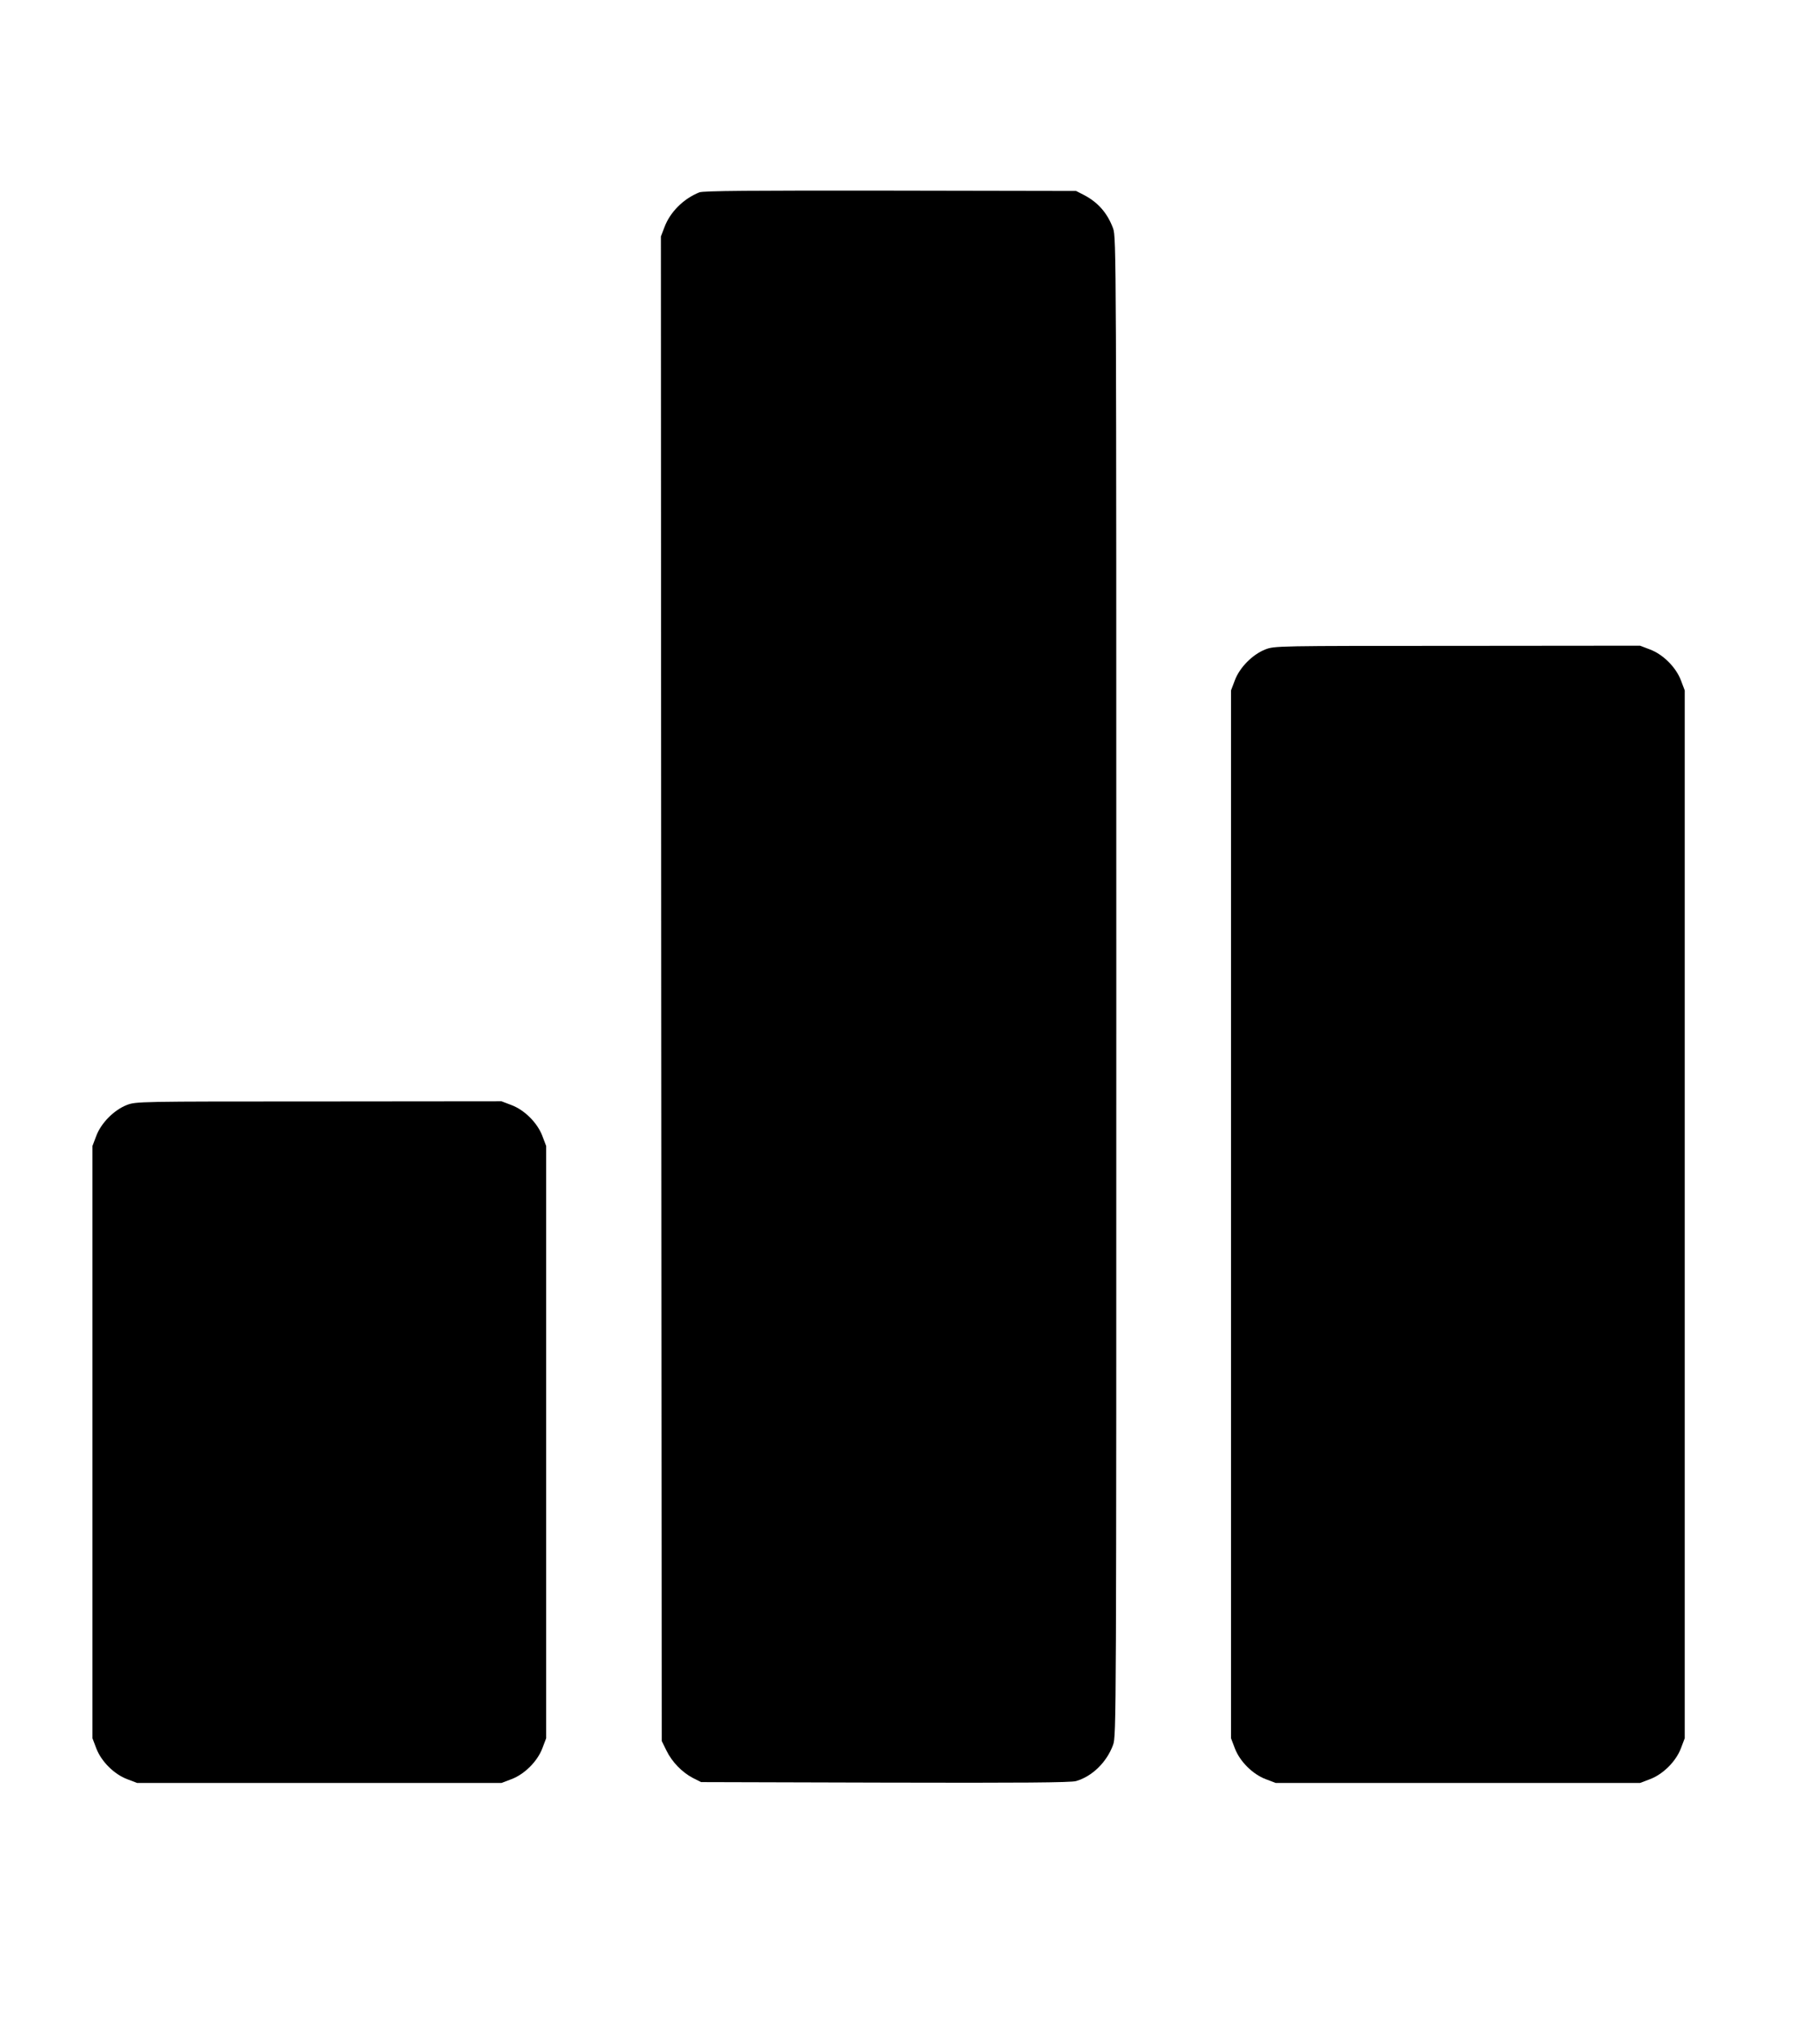 <?xml version="1.0" standalone="no"?>
<!DOCTYPE svg PUBLIC "-//W3C//DTD SVG 20010904//EN"
 "http://www.w3.org/TR/2001/REC-SVG-20010904/DTD/svg10.dtd">
<svg version="1.0" xmlns="http://www.w3.org/2000/svg"
 width="1063pt" height="1183pt" viewBox="0 0 1063 1183"
 preserveAspectRatio="xMidYMid meet">

<g transform="translate(0,1183) scale(0.1,-0.1)"
fill="#000000" stroke="none">
<path d="M4085 10707 c-93 -37 -171 -115 -204 -203 l-21 -55 2 -4392 3 -4392
27 -55 c33 -68 92 -128 155 -161 l48 -24 1075 -3 c791 -2 1086 0 1115 9 94 27
179 110 216 211 19 52 19 122 19 4428 0 4269 0 4377 -19 4427 -33 89 -88 152
-171 195 l-45 23 -1085 2 c-815 1 -1092 -1 -1115 -10z"/>
<path d="M7390 8038 c-74 -29 -150 -105 -178 -181 l-22 -58 0 -3059 0 -3059
22 -58 c29 -77 104 -152 181 -181 l58 -22 1064 0 1064 0 58 22 c77 29 152 104
181 181 l22 58 0 3059 0 3059 -22 58 c-29 77 -104 152 -181 181 l-58 22 -1067
-1 c-1059 0 -1067 0 -1122 -21z"/>
<path d="M740 5378 c-74 -29 -150 -105 -178 -181 l-22 -58 0 -1729 0 -1729 22
-58 c29 -77 104 -152 181 -181 l58 -22 1064 0 1064 0 58 22 c77 29 152 104
181 181 l22 58 0 1729 0 1729 -22 58 c-29 77 -104 152 -181 181 l-58 22 -1067
-1 c-1059 0 -1067 0 -1122 -21z"/>
</g>
</svg>
